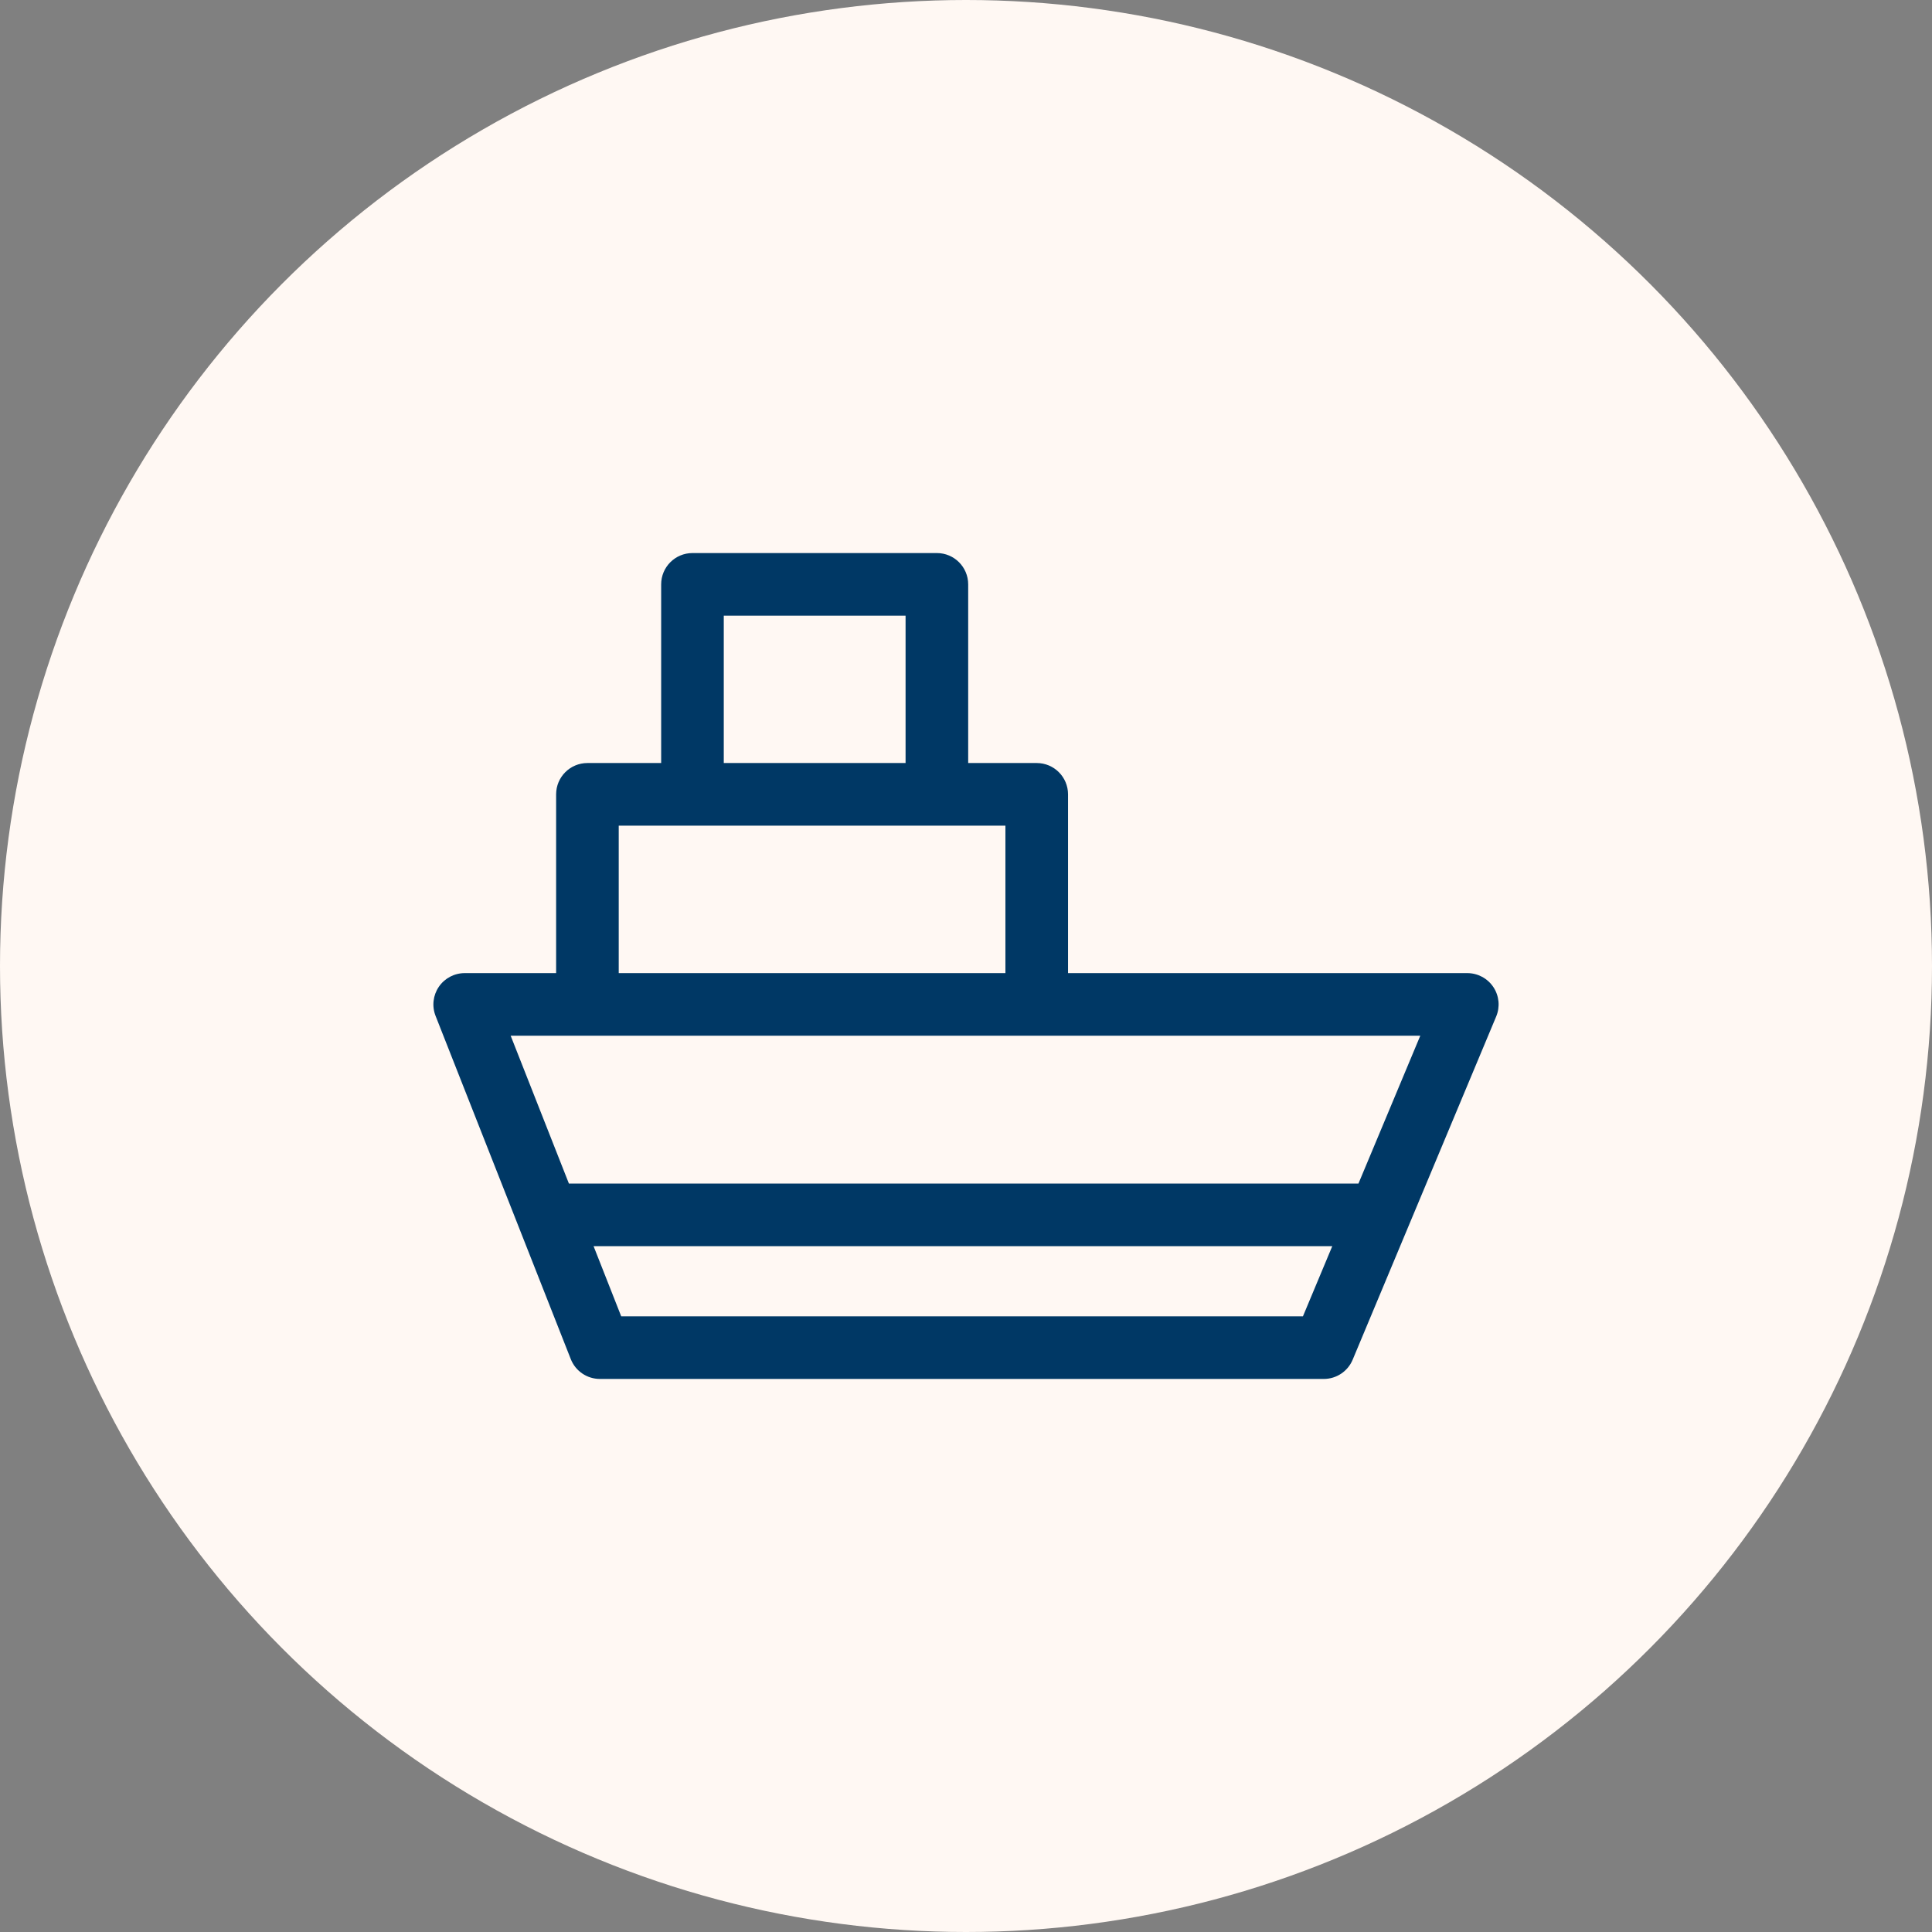 <?xml version="1.0" encoding="UTF-8"?>
<svg xmlns="http://www.w3.org/2000/svg" version="1.1" viewBox="0 0 1080 1080">
  <rect x="0" y="0" width="1080" height="1080" fill="#808080" stroke="none"/>
  <!-- Generator: Adobe Illustrator 29.5.0, SVG Export Plug-In . SVG Version: 2.1.0 Build 137)  -->
  <defs>
    <style>
      .st0 {
        fill: #fff8f3;
      }

      .st1 {
        fill: #003865;
      }
    </style>
  </defs>
  <g id="BKG">
    <circle class="st0" cx="540" cy="540" r="540"/>
  </g>
  <g id="Layer_1">
    <path class="st1" d="M834.8,551.779c-3.245-4.874-8.712-7.802-14.567-7.802h-223.198v-99.941c0-9.665-7.835-17.5-17.5-17.5h-38.314v-99.874c0-9.665-7.835-17.5-17.5-17.5h-136.628c-9.665,0-17.5,7.835-17.5,17.5v99.874h-41.221c-9.665,0-17.5,7.835-17.5,17.5v99.941h-51.105c-5.791,0-11.207,2.864-14.465,7.651-3.259,4.786-3.939,10.875-1.817,16.263l75.582,191.86c2.635,6.689,9.093,11.086,16.282,11.086h404.651c7.057,0,13.423-4.238,16.145-10.748l80.232-191.86c2.259-5.402,1.667-11.576-1.578-16.45ZM404.593,344.162h101.628v82.374h-101.628v-82.374ZM345.872,461.536h216.163v82.441h-216.163v-82.441ZM728.35,735.838h-381.086l-15.452-39.224h412.94l-16.403,39.224ZM759.389,661.614h-441.365l-32.554-82.637h508.476l-34.557,82.637Z"/>
  </g>
</svg>